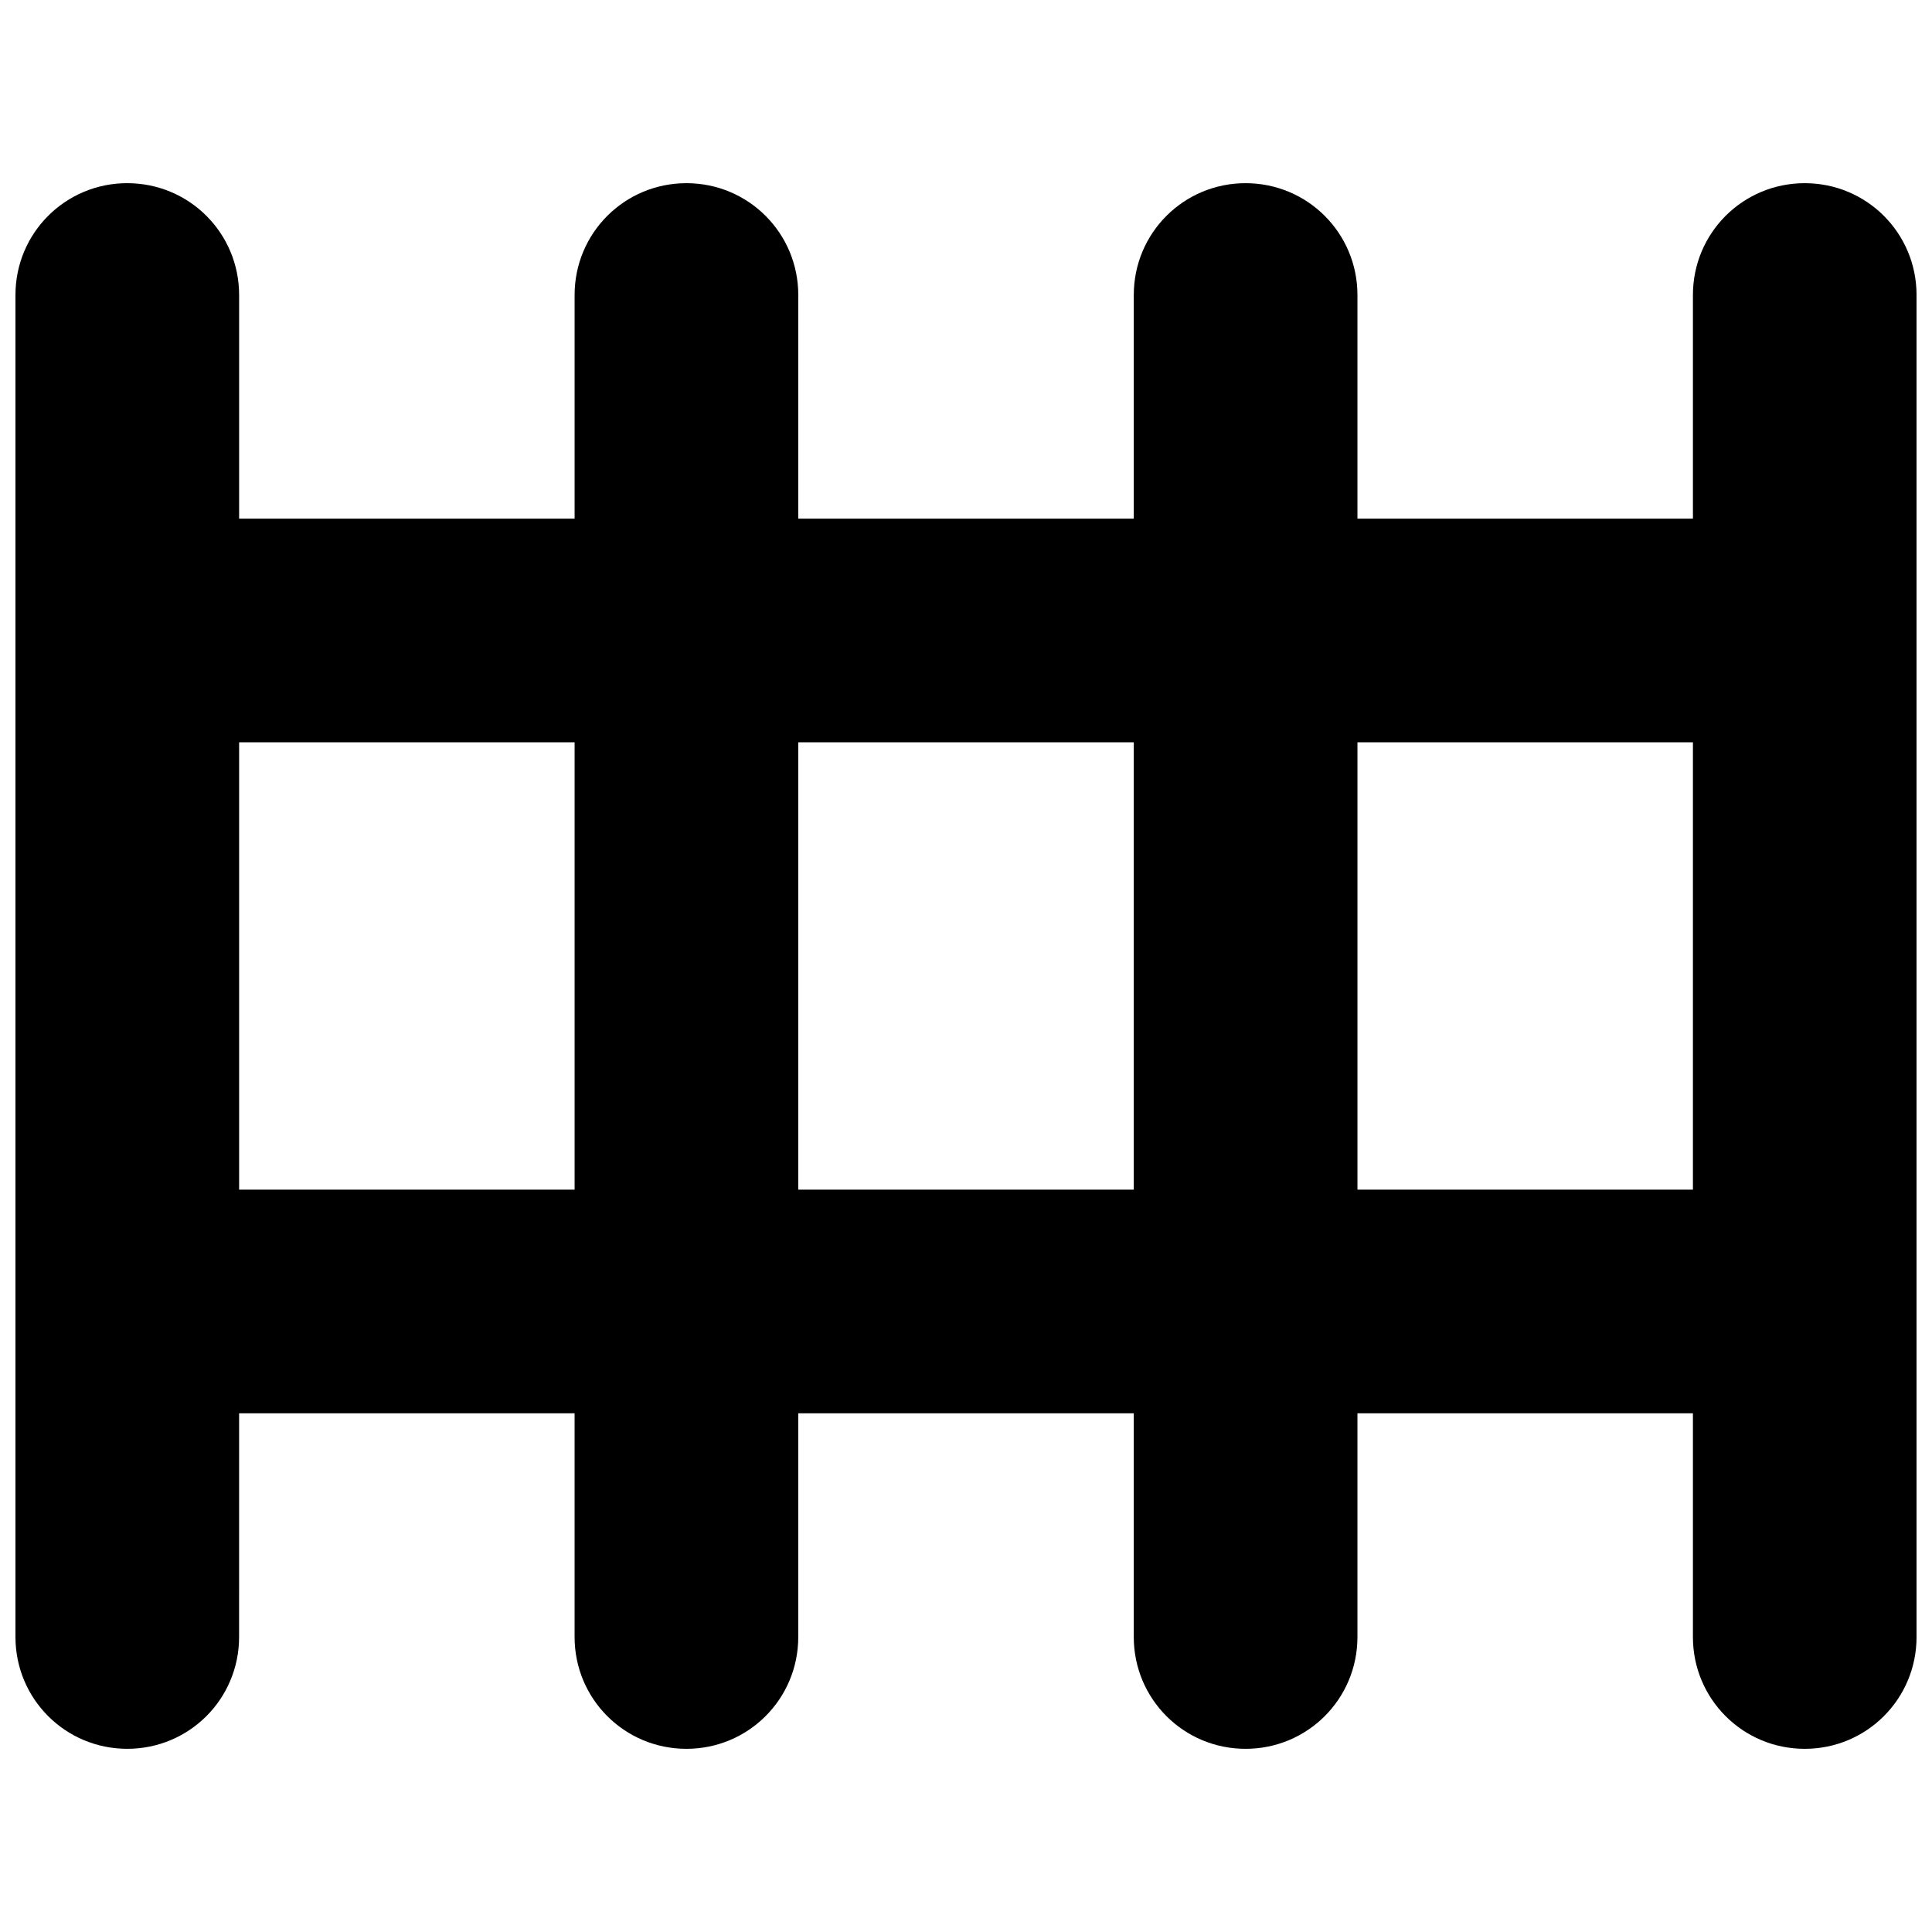 <?xml version="1.0" encoding="UTF-8"?>
<!-- Uploaded to: ICON Repo, www.iconrepo.com, Generator: ICON Repo Mixer Tools -->
<svg width="800px" height="800px" version="1.1" viewBox="144 144 512 512" xmlns="http://www.w3.org/2000/svg">
 <defs>
  <clipPath id="a">
   <path d="m148.09 192h503.81v416h-503.81z"/>
  </clipPath>
 </defs>
 <g clip-path="url(#a)">
  <path d="m177.73 192.54c-16.414 0-29.633 13.219-29.633 29.637v355.63c0 16.426 13.219 29.645 29.633 29.645 16.418 0 29.633-13.219 29.633-29.645l0.004-59.273h88.906v59.277c0 16.426 13.219 29.645 29.641 29.645 16.414 0 29.633-13.219 29.633-29.645v-59.277h88.914v59.277c0 16.426 13.215 29.645 29.629 29.645 16.426 0 29.648-13.219 29.648-29.645v-59.277h88.902v59.277c0 16.426 13.215 29.645 29.633 29.645 16.426 0 29.633-13.219 29.633-29.645v-355.63c0-16.418-13.207-29.637-29.629-29.637-16.418 0-29.633 13.215-29.633 29.633v59.273l-88.906 0.004v-59.273c0-16.418-13.227-29.637-29.645-29.637-16.414 0-29.629 13.215-29.629 29.633v59.273l-88.914 0.004v-59.273c0-16.418-13.219-29.637-29.633-29.637-16.418 0-29.641 13.215-29.641 29.633v59.273l-88.906 0.004v-59.273c0-16.418-13.219-29.637-29.641-29.637zm29.641 148.18h88.906v118.55h-88.906zm148.18 0h88.914v118.55h-88.914zm148.19 0h88.902v118.55h-88.902z"/>
 </g>
</svg>